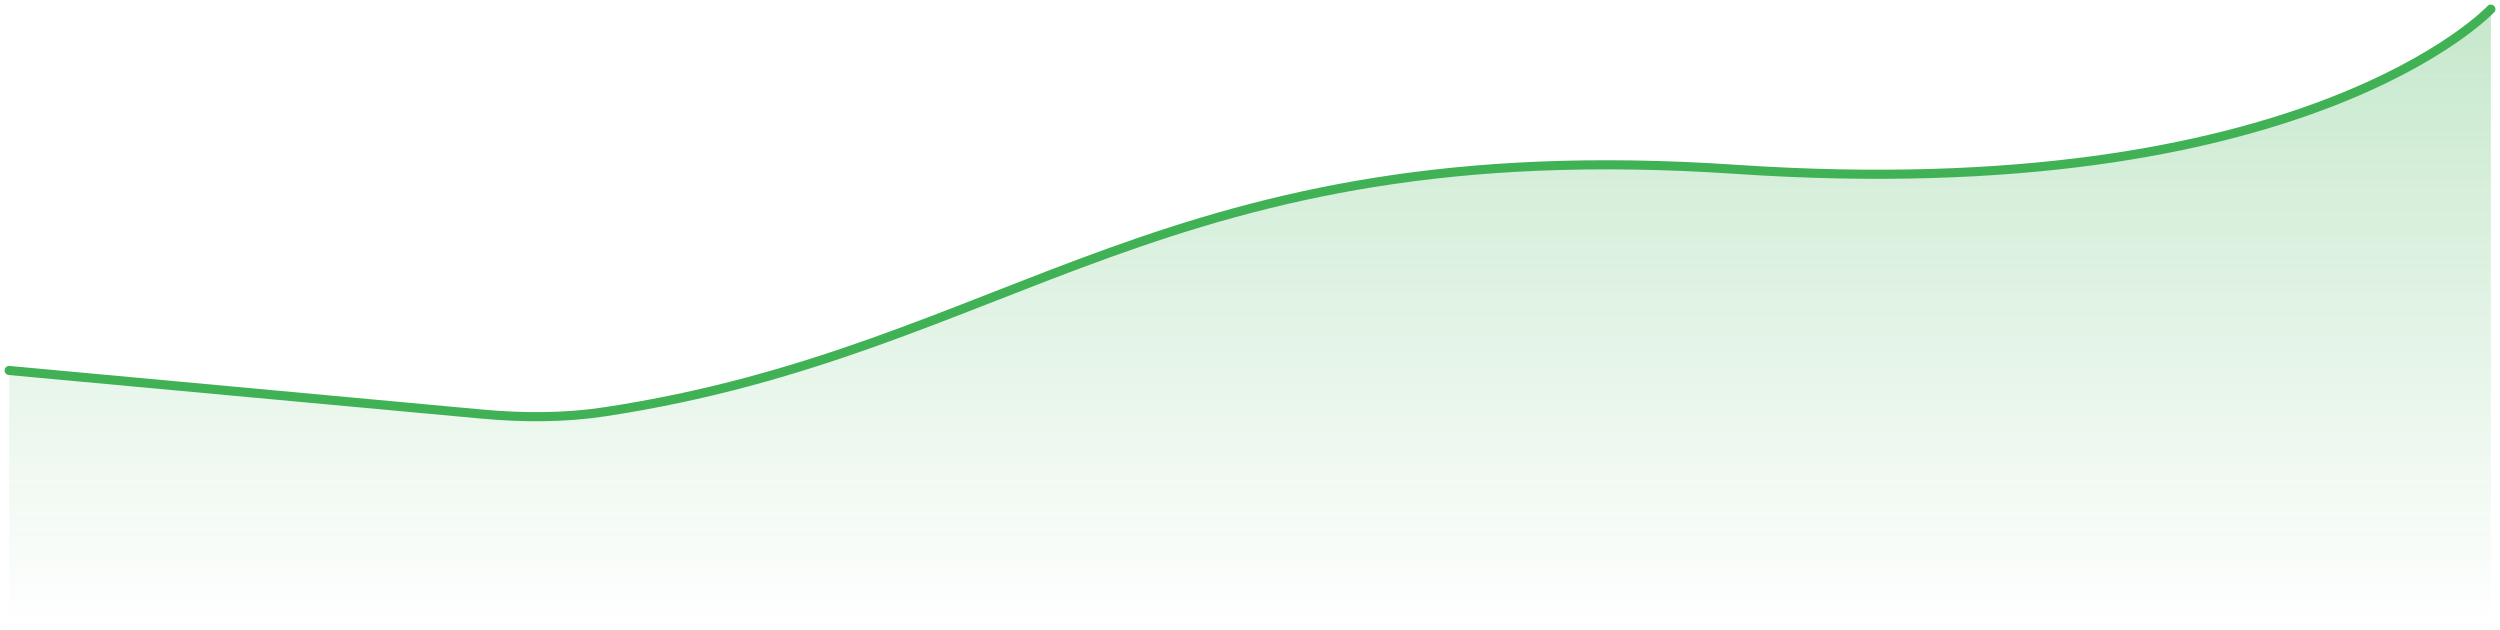 <svg width="274" height="69" viewBox="0 0 274 69" fill="none" xmlns="http://www.w3.org/2000/svg">
<path d="M1 40.605L52.736 45.376C57.235 45.791 61.791 45.813 66.257 45.136C111.016 38.355 127.569 14.328 190.245 18.559C252.676 22.773 273 1 273 1" stroke="#40B255" stroke-linecap="round"/>
<path opacity="0.3" d="M57.049 45.585L1 40.544V69H273V1C273 1 255.261 22.73 192.189 18.524C127.157 14.188 111.304 39.552 63.224 45.511C61.182 45.764 59.098 45.769 57.049 45.585Z" fill="url(#paint0_linear_576_2677)"/>
<defs>
<linearGradient id="paint0_linear_576_2677" x1="137" y1="1" x2="137" y2="69" gradientUnits="userSpaceOnUse">
<stop stop-color="#40B255"/>
<stop offset="1" stop-color="#40B255" stop-opacity="0"/>
</linearGradient>
</defs>
</svg>
